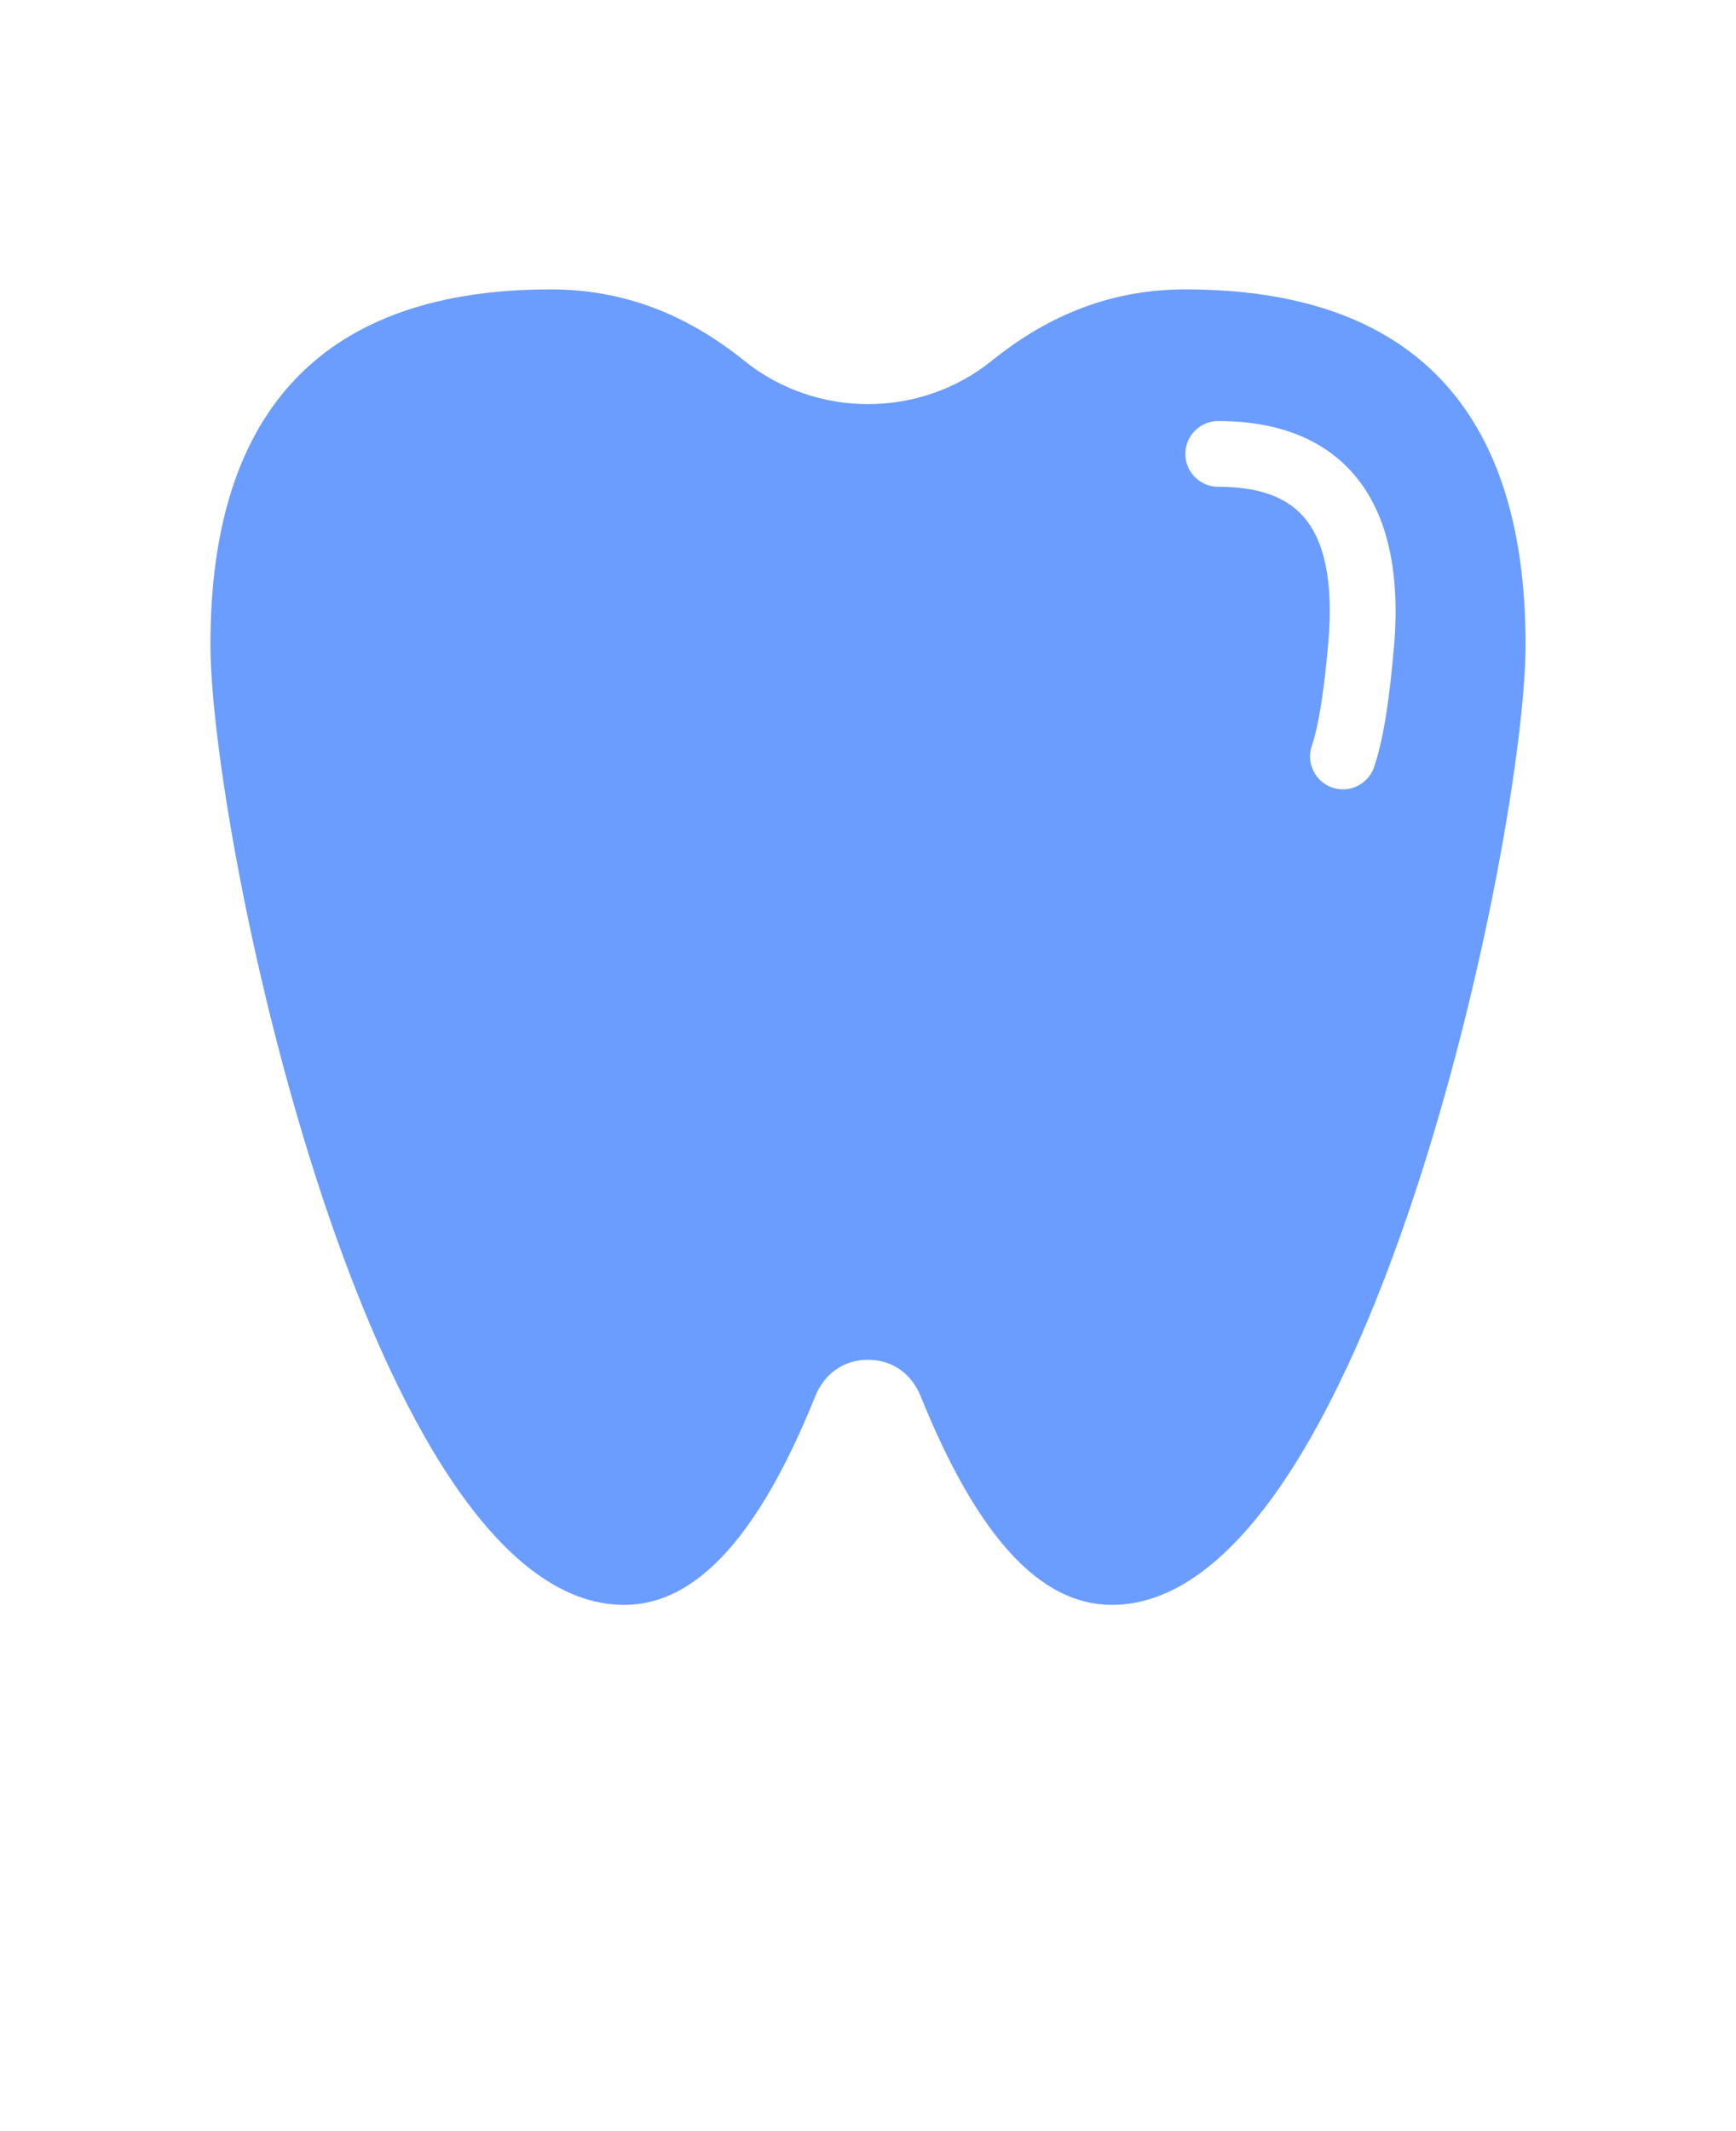 <?xml version="1.0" encoding="UTF-8"?> <svg xmlns="http://www.w3.org/2000/svg" width="110" height="135" viewBox="0 0 110 135" fill="none"><path d="M75.109 18.332C70.632 18.332 66.617 19.809 62.843 22.852C58.296 26.516 51.702 26.516 47.159 22.852C43.386 19.812 39.37 18.332 34.893 18.332C20.588 18.332 13.334 25.898 13.334 40.816C13.334 52.992 23.486 101.664 39.549 101.664C44.108 101.664 48.076 97.332 51.67 88.422C52.248 86.992 53.494 86.137 54.998 86.137C56.506 86.137 57.744 86.992 58.326 88.422C61.928 97.332 65.893 101.664 70.451 101.664C86.513 101.664 96.666 52.992 96.666 40.816C96.666 25.894 89.412 18.332 75.107 18.332H75.109ZM88.324 40.996C88.133 43.234 87.797 46.457 87.066 48.594C86.769 49.457 85.961 50.004 85.094 50.004C84.871 50.004 84.64 49.965 84.418 49.891C83.332 49.52 82.75 48.332 83.121 47.246C83.55 45.988 83.906 43.77 84.172 40.645C84.492 36.883 83.941 34.195 82.527 32.656C81.406 31.43 79.656 30.836 77.191 30.836C76.039 30.836 75.109 29.902 75.109 28.754C75.109 27.606 76.039 26.672 77.191 26.672C80.84 26.672 83.668 27.738 85.601 29.84C87.836 32.274 88.754 36.031 88.328 41L88.324 40.996Z" fill="#6A9DFF"></path></svg> 